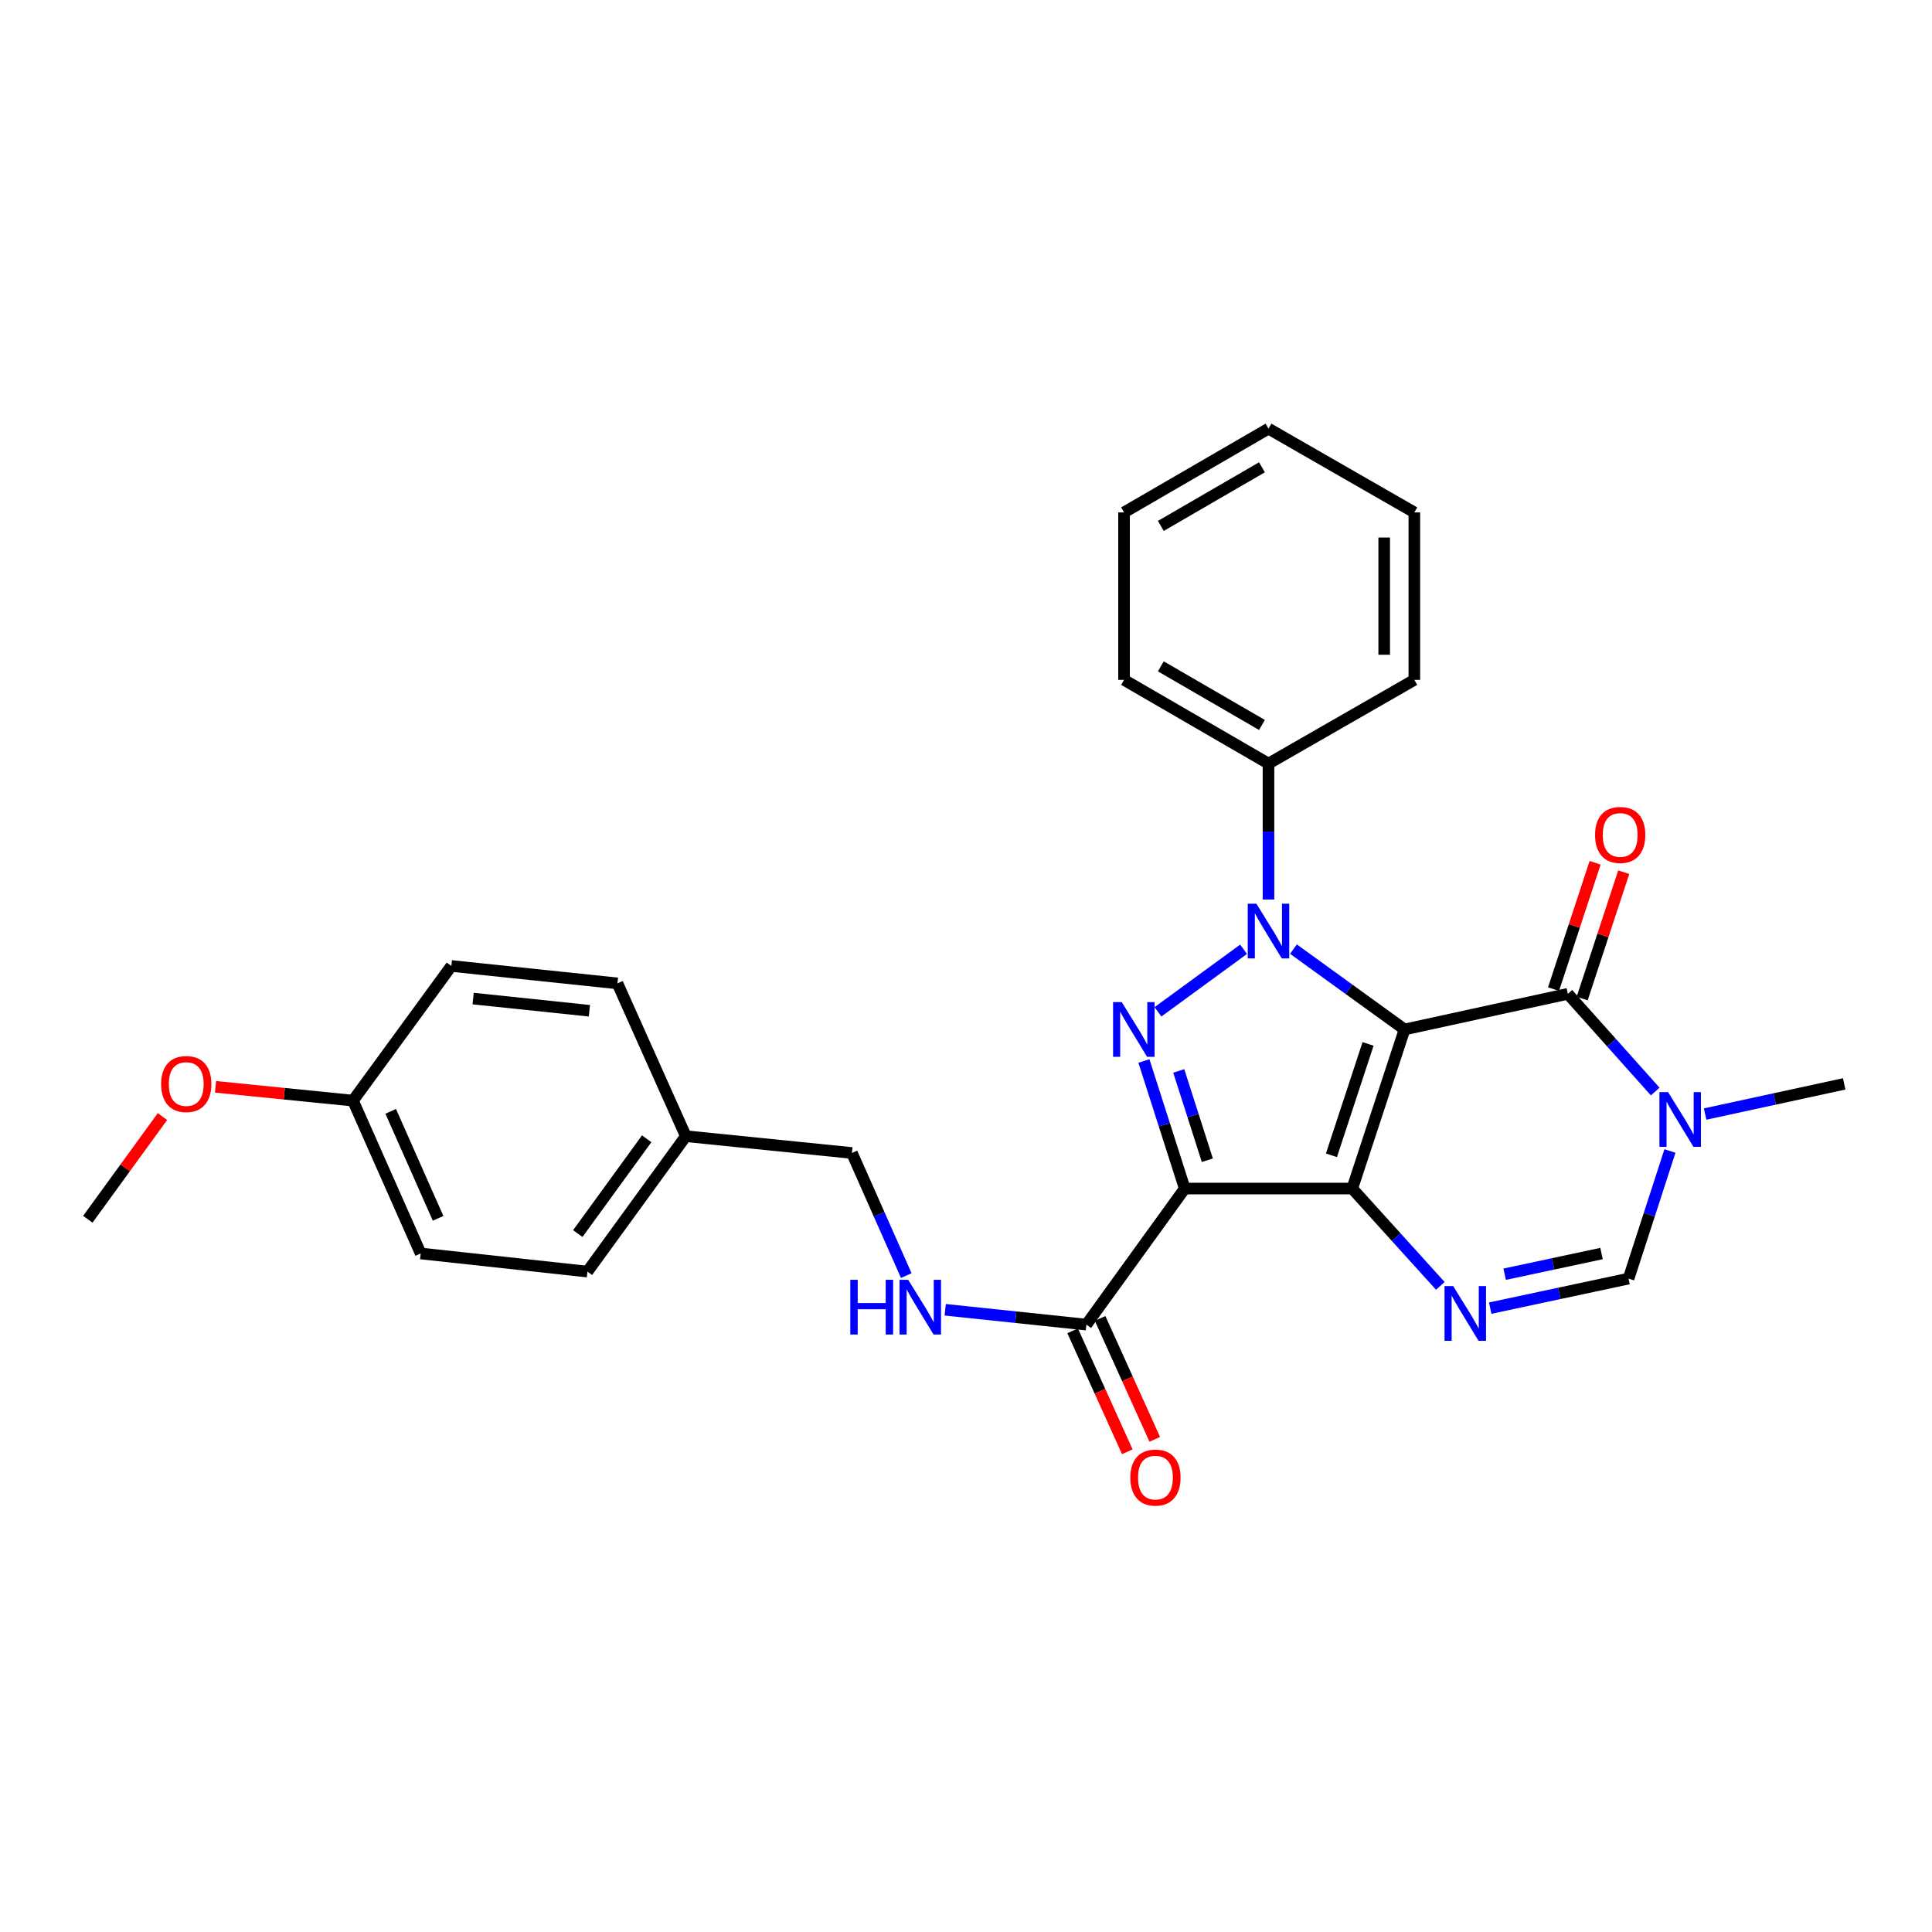 <?xml version='1.0' encoding='iso-8859-1'?>
<svg version='1.1' baseProfile='full'
              xmlns='http://www.w3.org/2000/svg'
                      xmlns:rdkit='http://www.rdkit.org/xml'
                      xmlns:xlink='http://www.w3.org/1999/xlink'
                  xml:space='preserve'
width='1000px' height='1000px' viewBox='0 0 1000 1000'>
<!-- END OF HEADER -->
<rect style='opacity:1.0;fill:#FFFFFF;stroke:none' width='1000' height='1000' x='0' y='0'> </rect>
<path class='bond-0' d='M 726.991,532.848 L 699.917,615.195' style='fill:none;fill-rule:evenodd;stroke:#000000;stroke-width:6px;stroke-linecap:butt;stroke-linejoin:miter;stroke-opacity:1' />
<path class='bond-0' d='M 708.106,540.326 L 689.155,597.97' style='fill:none;fill-rule:evenodd;stroke:#000000;stroke-width:6px;stroke-linecap:butt;stroke-linejoin:miter;stroke-opacity:1' />
<path class='bond-1' d='M 726.991,532.848 L 698.238,512.056' style='fill:none;fill-rule:evenodd;stroke:#000000;stroke-width:6px;stroke-linecap:butt;stroke-linejoin:miter;stroke-opacity:1' />
<path class='bond-1' d='M 698.238,512.056 L 669.485,491.263' style='fill:none;fill-rule:evenodd;stroke:#0000FF;stroke-width:6px;stroke-linecap:butt;stroke-linejoin:miter;stroke-opacity:1' />
<path class='bond-4' d='M 726.991,532.848 L 811.514,514.409' style='fill:none;fill-rule:evenodd;stroke:#000000;stroke-width:6px;stroke-linecap:butt;stroke-linejoin:miter;stroke-opacity:1' />
<path class='bond-2' d='M 699.917,615.195 L 613.227,615.195' style='fill:none;fill-rule:evenodd;stroke:#000000;stroke-width:6px;stroke-linecap:butt;stroke-linejoin:miter;stroke-opacity:1' />
<path class='bond-5' d='M 699.917,615.195 L 722.711,640.38' style='fill:none;fill-rule:evenodd;stroke:#000000;stroke-width:6px;stroke-linecap:butt;stroke-linejoin:miter;stroke-opacity:1' />
<path class='bond-5' d='M 722.711,640.38 L 745.505,665.566' style='fill:none;fill-rule:evenodd;stroke:#0000FF;stroke-width:6px;stroke-linecap:butt;stroke-linejoin:miter;stroke-opacity:1' />
<path class='bond-3' d='M 643.674,491.348 L 599.363,523.717' style='fill:none;fill-rule:evenodd;stroke:#0000FF;stroke-width:6px;stroke-linecap:butt;stroke-linejoin:miter;stroke-opacity:1' />
<path class='bond-10' d='M 656.572,465.598 L 656.572,430.417' style='fill:none;fill-rule:evenodd;stroke:#0000FF;stroke-width:6px;stroke-linecap:butt;stroke-linejoin:miter;stroke-opacity:1' />
<path class='bond-10' d='M 656.572,430.417 L 656.572,395.235' style='fill:none;fill-rule:evenodd;stroke:#000000;stroke-width:6px;stroke-linecap:butt;stroke-linejoin:miter;stroke-opacity:1' />
<path class='bond-8' d='M 613.227,615.195 L 562.305,685.623' style='fill:none;fill-rule:evenodd;stroke:#000000;stroke-width:6px;stroke-linecap:butt;stroke-linejoin:miter;stroke-opacity:1' />
<path class='bond-28' d='M 613.227,615.195 L 602.658,582.182' style='fill:none;fill-rule:evenodd;stroke:#000000;stroke-width:6px;stroke-linecap:butt;stroke-linejoin:miter;stroke-opacity:1' />
<path class='bond-28' d='M 602.658,582.182 L 592.089,549.169' style='fill:none;fill-rule:evenodd;stroke:#0000FF;stroke-width:6px;stroke-linecap:butt;stroke-linejoin:miter;stroke-opacity:1' />
<path class='bond-28' d='M 624.917,600.534 L 617.519,577.425' style='fill:none;fill-rule:evenodd;stroke:#000000;stroke-width:6px;stroke-linecap:butt;stroke-linejoin:miter;stroke-opacity:1' />
<path class='bond-28' d='M 617.519,577.425 L 610.121,554.316' style='fill:none;fill-rule:evenodd;stroke:#0000FF;stroke-width:6px;stroke-linecap:butt;stroke-linejoin:miter;stroke-opacity:1' />
<path class='bond-6' d='M 811.514,514.409 L 834.126,539.694' style='fill:none;fill-rule:evenodd;stroke:#000000;stroke-width:6px;stroke-linecap:butt;stroke-linejoin:miter;stroke-opacity:1' />
<path class='bond-6' d='M 834.126,539.694 L 856.737,564.979' style='fill:none;fill-rule:evenodd;stroke:#0000FF;stroke-width:6px;stroke-linecap:butt;stroke-linejoin:miter;stroke-opacity:1' />
<path class='bond-11' d='M 818.926,516.848 L 829.686,484.15' style='fill:none;fill-rule:evenodd;stroke:#000000;stroke-width:6px;stroke-linecap:butt;stroke-linejoin:miter;stroke-opacity:1' />
<path class='bond-11' d='M 829.686,484.15 L 840.446,451.453' style='fill:none;fill-rule:evenodd;stroke:#FF0000;stroke-width:6px;stroke-linecap:butt;stroke-linejoin:miter;stroke-opacity:1' />
<path class='bond-11' d='M 804.103,511.97 L 814.864,479.272' style='fill:none;fill-rule:evenodd;stroke:#000000;stroke-width:6px;stroke-linecap:butt;stroke-linejoin:miter;stroke-opacity:1' />
<path class='bond-11' d='M 814.864,479.272 L 825.624,446.575' style='fill:none;fill-rule:evenodd;stroke:#FF0000;stroke-width:6px;stroke-linecap:butt;stroke-linejoin:miter;stroke-opacity:1' />
<path class='bond-29' d='M 771.326,677.087 L 807.133,669.444' style='fill:none;fill-rule:evenodd;stroke:#0000FF;stroke-width:6px;stroke-linecap:butt;stroke-linejoin:miter;stroke-opacity:1' />
<path class='bond-29' d='M 807.133,669.444 L 842.94,661.8' style='fill:none;fill-rule:evenodd;stroke:#000000;stroke-width:6px;stroke-linecap:butt;stroke-linejoin:miter;stroke-opacity:1' />
<path class='bond-29' d='M 778.81,659.533 L 803.875,654.183' style='fill:none;fill-rule:evenodd;stroke:#0000FF;stroke-width:6px;stroke-linecap:butt;stroke-linejoin:miter;stroke-opacity:1' />
<path class='bond-29' d='M 803.875,654.183 L 828.94,648.833' style='fill:none;fill-rule:evenodd;stroke:#000000;stroke-width:6px;stroke-linecap:butt;stroke-linejoin:miter;stroke-opacity:1' />
<path class='bond-7' d='M 864.363,595.752 L 853.651,628.776' style='fill:none;fill-rule:evenodd;stroke:#0000FF;stroke-width:6px;stroke-linecap:butt;stroke-linejoin:miter;stroke-opacity:1' />
<path class='bond-7' d='M 853.651,628.776 L 842.94,661.8' style='fill:none;fill-rule:evenodd;stroke:#000000;stroke-width:6px;stroke-linecap:butt;stroke-linejoin:miter;stroke-opacity:1' />
<path class='bond-16' d='M 882.569,576.626 L 918.557,568.82' style='fill:none;fill-rule:evenodd;stroke:#0000FF;stroke-width:6px;stroke-linecap:butt;stroke-linejoin:miter;stroke-opacity:1' />
<path class='bond-16' d='M 918.557,568.82 L 954.545,561.014' style='fill:none;fill-rule:evenodd;stroke:#000000;stroke-width:6px;stroke-linecap:butt;stroke-linejoin:miter;stroke-opacity:1' />
<path class='bond-9' d='M 562.305,685.623 L 525.77,681.78' style='fill:none;fill-rule:evenodd;stroke:#000000;stroke-width:6px;stroke-linecap:butt;stroke-linejoin:miter;stroke-opacity:1' />
<path class='bond-9' d='M 525.77,681.78 L 489.235,677.938' style='fill:none;fill-rule:evenodd;stroke:#0000FF;stroke-width:6px;stroke-linecap:butt;stroke-linejoin:miter;stroke-opacity:1' />
<path class='bond-12' d='M 555.195,688.837 L 569.344,720.136' style='fill:none;fill-rule:evenodd;stroke:#000000;stroke-width:6px;stroke-linecap:butt;stroke-linejoin:miter;stroke-opacity:1' />
<path class='bond-12' d='M 569.344,720.136 L 583.492,751.435' style='fill:none;fill-rule:evenodd;stroke:#FF0000;stroke-width:6px;stroke-linecap:butt;stroke-linejoin:miter;stroke-opacity:1' />
<path class='bond-12' d='M 569.414,682.409 L 583.563,713.708' style='fill:none;fill-rule:evenodd;stroke:#000000;stroke-width:6px;stroke-linecap:butt;stroke-linejoin:miter;stroke-opacity:1' />
<path class='bond-12' d='M 583.563,713.708 L 597.711,745.007' style='fill:none;fill-rule:evenodd;stroke:#FF0000;stroke-width:6px;stroke-linecap:butt;stroke-linejoin:miter;stroke-opacity:1' />
<path class='bond-13' d='M 469.088,660.239 L 455.022,628.511' style='fill:none;fill-rule:evenodd;stroke:#0000FF;stroke-width:6px;stroke-linecap:butt;stroke-linejoin:miter;stroke-opacity:1' />
<path class='bond-13' d='M 455.022,628.511 L 440.955,596.782' style='fill:none;fill-rule:evenodd;stroke:#000000;stroke-width:6px;stroke-linecap:butt;stroke-linejoin:miter;stroke-opacity:1' />
<path class='bond-22' d='M 656.572,395.235 L 581.801,351.898' style='fill:none;fill-rule:evenodd;stroke:#000000;stroke-width:6px;stroke-linecap:butt;stroke-linejoin:miter;stroke-opacity:1' />
<path class='bond-22' d='M 653.181,375.234 L 600.842,344.898' style='fill:none;fill-rule:evenodd;stroke:#000000;stroke-width:6px;stroke-linecap:butt;stroke-linejoin:miter;stroke-opacity:1' />
<path class='bond-23' d='M 656.572,395.235 L 732.062,351.898' style='fill:none;fill-rule:evenodd;stroke:#000000;stroke-width:6px;stroke-linecap:butt;stroke-linejoin:miter;stroke-opacity:1' />
<path class='bond-14' d='M 440.955,596.782 L 354.984,588.087' style='fill:none;fill-rule:evenodd;stroke:#000000;stroke-width:6px;stroke-linecap:butt;stroke-linejoin:miter;stroke-opacity:1' />
<path class='bond-17' d='M 354.984,588.087 L 319.588,508.999' style='fill:none;fill-rule:evenodd;stroke:#000000;stroke-width:6px;stroke-linecap:butt;stroke-linejoin:miter;stroke-opacity:1' />
<path class='bond-18' d='M 354.984,588.087 L 304.053,658.177' style='fill:none;fill-rule:evenodd;stroke:#000000;stroke-width:6px;stroke-linecap:butt;stroke-linejoin:miter;stroke-opacity:1' />
<path class='bond-18' d='M 334.721,589.428 L 299.069,638.49' style='fill:none;fill-rule:evenodd;stroke:#000000;stroke-width:6px;stroke-linecap:butt;stroke-linejoin:miter;stroke-opacity:1' />
<path class='bond-15' d='M 182.703,569.683 L 217.744,648.788' style='fill:none;fill-rule:evenodd;stroke:#000000;stroke-width:6px;stroke-linecap:butt;stroke-linejoin:miter;stroke-opacity:1' />
<path class='bond-15' d='M 202.227,575.229 L 226.755,630.602' style='fill:none;fill-rule:evenodd;stroke:#000000;stroke-width:6px;stroke-linecap:butt;stroke-linejoin:miter;stroke-opacity:1' />
<path class='bond-21' d='M 182.703,569.683 L 147.133,566.11' style='fill:none;fill-rule:evenodd;stroke:#000000;stroke-width:6px;stroke-linecap:butt;stroke-linejoin:miter;stroke-opacity:1' />
<path class='bond-21' d='M 147.133,566.11 L 111.563,562.537' style='fill:none;fill-rule:evenodd;stroke:#FF0000;stroke-width:6px;stroke-linecap:butt;stroke-linejoin:miter;stroke-opacity:1' />
<path class='bond-31' d='M 182.703,569.683 L 233.625,499.983' style='fill:none;fill-rule:evenodd;stroke:#000000;stroke-width:6px;stroke-linecap:butt;stroke-linejoin:miter;stroke-opacity:1' />
<path class='bond-19' d='M 319.588,508.999 L 233.625,499.983' style='fill:none;fill-rule:evenodd;stroke:#000000;stroke-width:6px;stroke-linecap:butt;stroke-linejoin:miter;stroke-opacity:1' />
<path class='bond-19' d='M 305.066,523.166 L 244.892,516.855' style='fill:none;fill-rule:evenodd;stroke:#000000;stroke-width:6px;stroke-linecap:butt;stroke-linejoin:miter;stroke-opacity:1' />
<path class='bond-20' d='M 304.053,658.177 L 217.744,648.788' style='fill:none;fill-rule:evenodd;stroke:#000000;stroke-width:6px;stroke-linecap:butt;stroke-linejoin:miter;stroke-opacity:1' />
<path class='bond-24' d='M 84.09,577.939 L 64.772,604.513' style='fill:none;fill-rule:evenodd;stroke:#FF0000;stroke-width:6px;stroke-linecap:butt;stroke-linejoin:miter;stroke-opacity:1' />
<path class='bond-24' d='M 64.772,604.513 L 45.455,631.086' style='fill:none;fill-rule:evenodd;stroke:#000000;stroke-width:6px;stroke-linecap:butt;stroke-linejoin:miter;stroke-opacity:1' />
<path class='bond-25' d='M 581.801,351.898 L 581.801,265.225' style='fill:none;fill-rule:evenodd;stroke:#000000;stroke-width:6px;stroke-linecap:butt;stroke-linejoin:miter;stroke-opacity:1' />
<path class='bond-26' d='M 732.062,351.898 L 732.062,265.225' style='fill:none;fill-rule:evenodd;stroke:#000000;stroke-width:6px;stroke-linecap:butt;stroke-linejoin:miter;stroke-opacity:1' />
<path class='bond-26' d='M 716.458,338.897 L 716.458,278.226' style='fill:none;fill-rule:evenodd;stroke:#000000;stroke-width:6px;stroke-linecap:butt;stroke-linejoin:miter;stroke-opacity:1' />
<path class='bond-30' d='M 581.801,265.225 L 656.572,221.871' style='fill:none;fill-rule:evenodd;stroke:#000000;stroke-width:6px;stroke-linecap:butt;stroke-linejoin:miter;stroke-opacity:1' />
<path class='bond-30' d='M 600.844,272.221 L 653.184,241.873' style='fill:none;fill-rule:evenodd;stroke:#000000;stroke-width:6px;stroke-linecap:butt;stroke-linejoin:miter;stroke-opacity:1' />
<path class='bond-27' d='M 732.062,265.225 L 656.572,221.871' style='fill:none;fill-rule:evenodd;stroke:#000000;stroke-width:6px;stroke-linecap:butt;stroke-linejoin:miter;stroke-opacity:1' />
<path  class='atom-2' d='M 650.312 467.766
L 659.592 482.766
Q 660.512 484.246, 661.992 486.926
Q 663.472 489.606, 663.552 489.766
L 663.552 467.766
L 667.312 467.766
L 667.312 496.086
L 663.432 496.086
L 653.472 479.686
Q 652.312 477.766, 651.072 475.566
Q 649.872 473.366, 649.512 472.686
L 649.512 496.086
L 645.832 496.086
L 645.832 467.766
L 650.312 467.766
' fill='#0000FF'/>
<path  class='atom-4' d='M 580.604 518.688
L 589.884 533.688
Q 590.804 535.168, 592.284 537.848
Q 593.764 540.528, 593.844 540.688
L 593.844 518.688
L 597.604 518.688
L 597.604 547.008
L 593.724 547.008
L 583.764 530.608
Q 582.604 528.688, 581.364 526.488
Q 580.164 524.288, 579.804 523.608
L 579.804 547.008
L 576.124 547.008
L 576.124 518.688
L 580.604 518.688
' fill='#0000FF'/>
<path  class='atom-6' d='M 752.165 665.681
L 761.445 680.681
Q 762.365 682.161, 763.845 684.841
Q 765.325 687.521, 765.405 687.681
L 765.405 665.681
L 769.165 665.681
L 769.165 694.001
L 765.285 694.001
L 755.325 677.601
Q 754.165 675.681, 752.925 673.481
Q 751.725 671.281, 751.365 670.601
L 751.365 694.001
L 747.685 694.001
L 747.685 665.681
L 752.165 665.681
' fill='#0000FF'/>
<path  class='atom-7' d='M 863.398 565.267
L 872.678 580.267
Q 873.598 581.747, 875.078 584.427
Q 876.558 587.107, 876.638 587.267
L 876.638 565.267
L 880.398 565.267
L 880.398 593.587
L 876.518 593.587
L 866.558 577.187
Q 865.398 575.267, 864.158 573.067
Q 862.958 570.867, 862.598 570.187
L 862.598 593.587
L 858.918 593.587
L 858.918 565.267
L 863.398 565.267
' fill='#0000FF'/>
<path  class='atom-10' d='M 440.113 662.421
L 443.953 662.421
L 443.953 674.461
L 458.433 674.461
L 458.433 662.421
L 462.273 662.421
L 462.273 690.741
L 458.433 690.741
L 458.433 677.661
L 443.953 677.661
L 443.953 690.741
L 440.113 690.741
L 440.113 662.421
' fill='#0000FF'/>
<path  class='atom-10' d='M 470.073 662.421
L 479.353 677.421
Q 480.273 678.901, 481.753 681.581
Q 483.233 684.261, 483.313 684.421
L 483.313 662.421
L 487.073 662.421
L 487.073 690.741
L 483.193 690.741
L 473.233 674.341
Q 472.073 672.421, 470.833 670.221
Q 469.633 668.021, 469.273 667.341
L 469.273 690.741
L 465.593 690.741
L 465.593 662.421
L 470.073 662.421
' fill='#0000FF'/>
<path  class='atom-12' d='M 825.605 432.167
Q 825.605 425.367, 828.965 421.567
Q 832.325 417.767, 838.605 417.767
Q 844.885 417.767, 848.245 421.567
Q 851.605 425.367, 851.605 432.167
Q 851.605 439.047, 848.205 442.967
Q 844.805 446.847, 838.605 446.847
Q 832.365 446.847, 828.965 442.967
Q 825.605 439.087, 825.605 432.167
M 838.605 443.647
Q 842.925 443.647, 845.245 440.767
Q 847.605 437.847, 847.605 432.167
Q 847.605 426.607, 845.245 423.807
Q 842.925 420.967, 838.605 420.967
Q 834.285 420.967, 831.925 423.767
Q 829.605 426.567, 829.605 432.167
Q 829.605 437.887, 831.925 440.767
Q 834.285 443.647, 838.605 443.647
' fill='#FF0000'/>
<path  class='atom-13' d='M 585.056 764.791
Q 585.056 757.991, 588.416 754.191
Q 591.776 750.391, 598.056 750.391
Q 604.336 750.391, 607.696 754.191
Q 611.056 757.991, 611.056 764.791
Q 611.056 771.671, 607.656 775.591
Q 604.256 779.471, 598.056 779.471
Q 591.816 779.471, 588.416 775.591
Q 585.056 771.711, 585.056 764.791
M 598.056 776.271
Q 602.376 776.271, 604.696 773.391
Q 607.056 770.471, 607.056 764.791
Q 607.056 759.231, 604.696 756.431
Q 602.376 753.591, 598.056 753.591
Q 593.736 753.591, 591.376 756.391
Q 589.056 759.191, 589.056 764.791
Q 589.056 770.511, 591.376 773.391
Q 593.736 776.271, 598.056 776.271
' fill='#FF0000'/>
<path  class='atom-22' d='M 83.394 561.094
Q 83.394 554.294, 86.754 550.494
Q 90.114 546.694, 96.394 546.694
Q 102.674 546.694, 106.034 550.494
Q 109.394 554.294, 109.394 561.094
Q 109.394 567.974, 105.994 571.894
Q 102.594 575.774, 96.394 575.774
Q 90.154 575.774, 86.754 571.894
Q 83.394 568.014, 83.394 561.094
M 96.394 572.574
Q 100.714 572.574, 103.034 569.694
Q 105.394 566.774, 105.394 561.094
Q 105.394 555.534, 103.034 552.734
Q 100.714 549.894, 96.394 549.894
Q 92.074 549.894, 89.714 552.694
Q 87.394 555.494, 87.394 561.094
Q 87.394 566.814, 89.714 569.694
Q 92.074 572.574, 96.394 572.574
' fill='#FF0000'/>
</svg>
